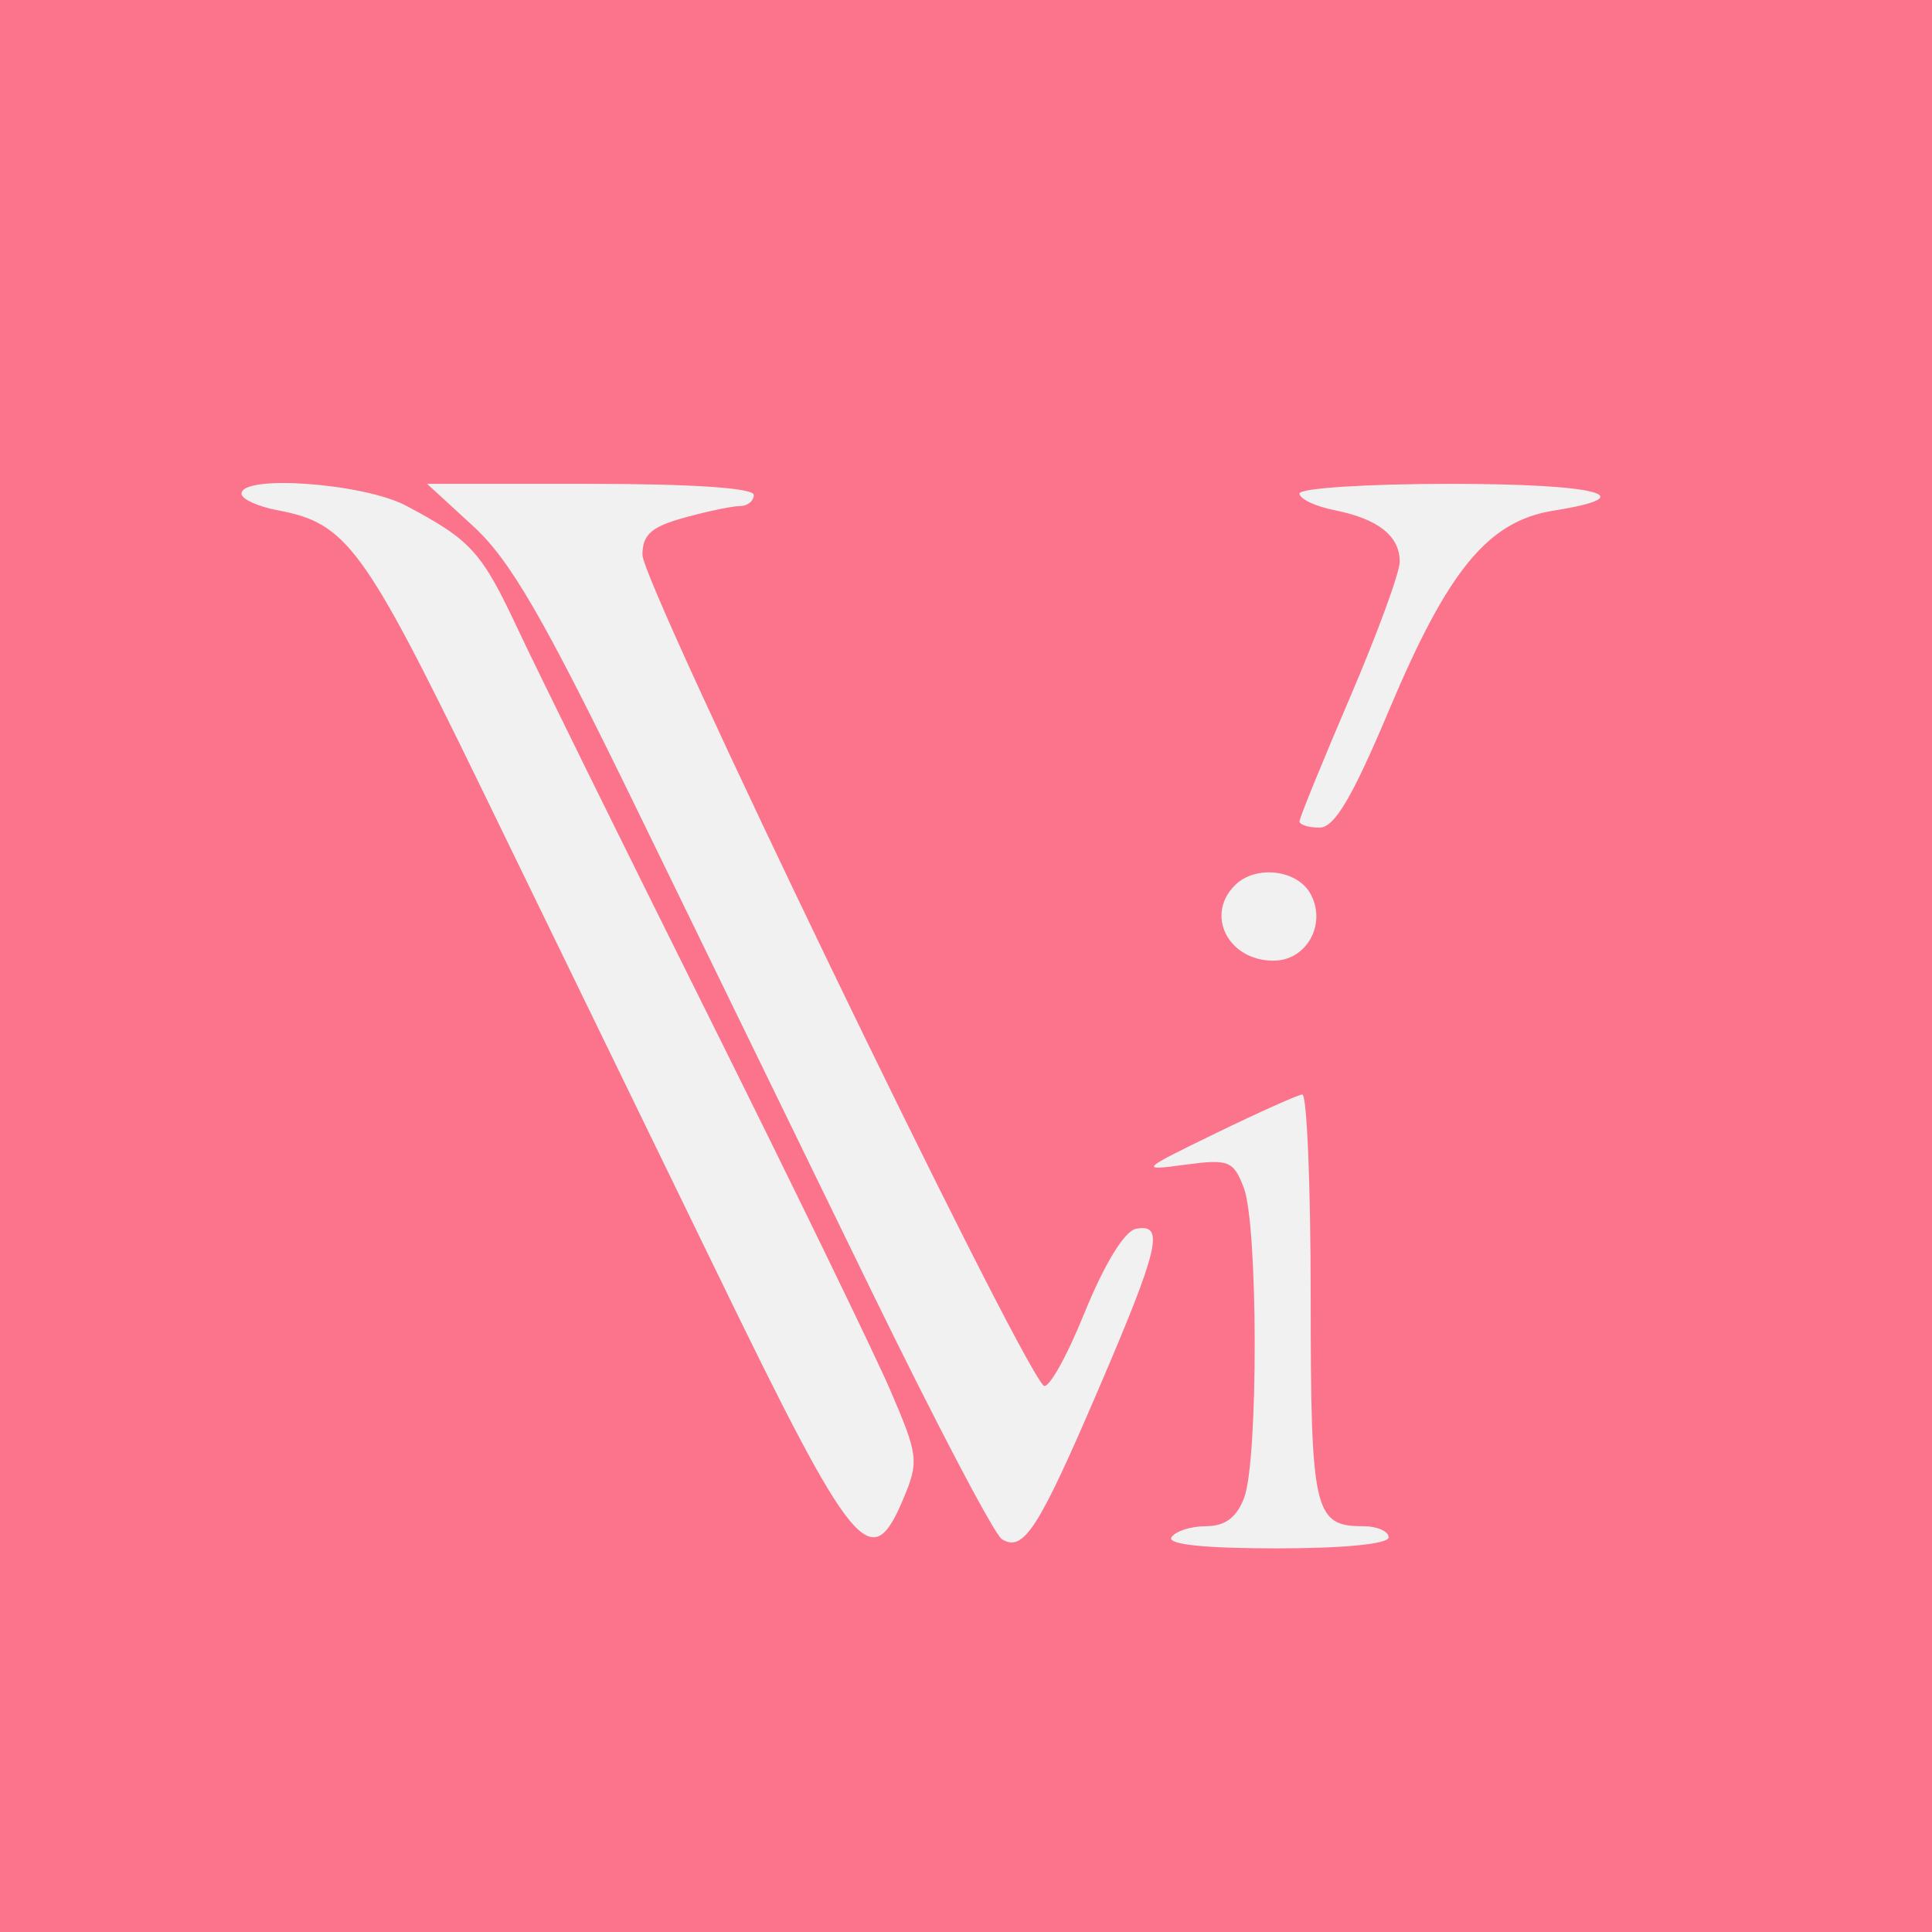 <?xml version="1.0" encoding="UTF-8"?> <svg xmlns="http://www.w3.org/2000/svg" width="32" height="32" viewBox="0 0 32 32" fill="none"><rect x="0" y="0" width="32" height="32" fill="#333333" stroke="none"/><g clip-path="url(#clip0_139_19)"><rect width="32" height="32" fill="#FB748C"></rect><path fill-rule="evenodd" clip-rule="evenodd" d="M4 8.177C4 8.267 4.273 8.391 4.606 8.453C5.735 8.664 6.029 9.063 7.925 12.956C8.938 15.036 10.71 18.681 11.864 21.055C14.146 25.754 14.428 26.097 14.961 24.827C15.223 24.203 15.211 24.106 14.745 23.024C14.474 22.396 13.103 19.575 11.699 16.756C10.295 13.937 8.89 11.087 8.578 10.422C7.975 9.136 7.804 8.948 6.728 8.377C6.024 8.003 4 7.855 4 8.177ZM7.843 8.72C8.453 9.281 9.005 10.235 10.526 13.358C11.579 15.52 13.325 19.104 14.405 21.322C15.485 23.54 16.47 25.417 16.594 25.494C16.952 25.714 17.198 25.332 18.193 23.013C19.202 20.661 19.296 20.26 18.816 20.353C18.625 20.389 18.294 20.932 17.959 21.754C17.66 22.493 17.355 23.03 17.282 22.948C16.763 22.364 10.641 9.681 10.641 9.19C10.641 8.856 10.788 8.725 11.332 8.575C11.713 8.469 12.128 8.383 12.255 8.382C12.382 8.382 12.485 8.298 12.485 8.197C12.485 8.083 11.461 8.014 9.78 8.014H7.074L7.843 8.72ZM21.524 8.174C21.524 8.263 21.786 8.387 22.106 8.451C22.827 8.595 23.184 8.877 23.184 9.304C23.184 9.484 22.811 10.501 22.354 11.566C21.898 12.63 21.524 13.547 21.524 13.604C21.524 13.661 21.674 13.708 21.856 13.708C22.103 13.708 22.398 13.209 23.009 11.757C23.99 9.428 24.649 8.63 25.736 8.457C27.248 8.216 26.463 8.014 24.015 8.014C22.645 8.014 21.524 8.086 21.524 8.174ZM20.454 14.663C19.958 15.157 20.344 15.912 21.093 15.912C21.64 15.912 21.977 15.309 21.709 14.81C21.49 14.402 20.797 14.321 20.454 14.663ZM20.141 18.768C18.879 19.382 18.867 19.394 19.632 19.291C20.352 19.195 20.429 19.225 20.601 19.673C20.839 20.297 20.843 24.188 20.607 24.808C20.481 25.138 20.29 25.279 19.972 25.279C19.722 25.279 19.466 25.362 19.403 25.463C19.33 25.581 19.954 25.646 21.145 25.646C22.258 25.646 23 25.573 23 25.463C23 25.362 22.809 25.279 22.576 25.279C21.764 25.279 21.709 25.034 21.709 21.477C21.709 19.628 21.646 18.122 21.57 18.128C21.494 18.135 20.851 18.423 20.141 18.768Z" fill="#F1F1F1"></path></g><defs><clipPath id="clip0_139_19"><rect width="32" height="32" fill="white"></rect></clipPath></defs></svg> 